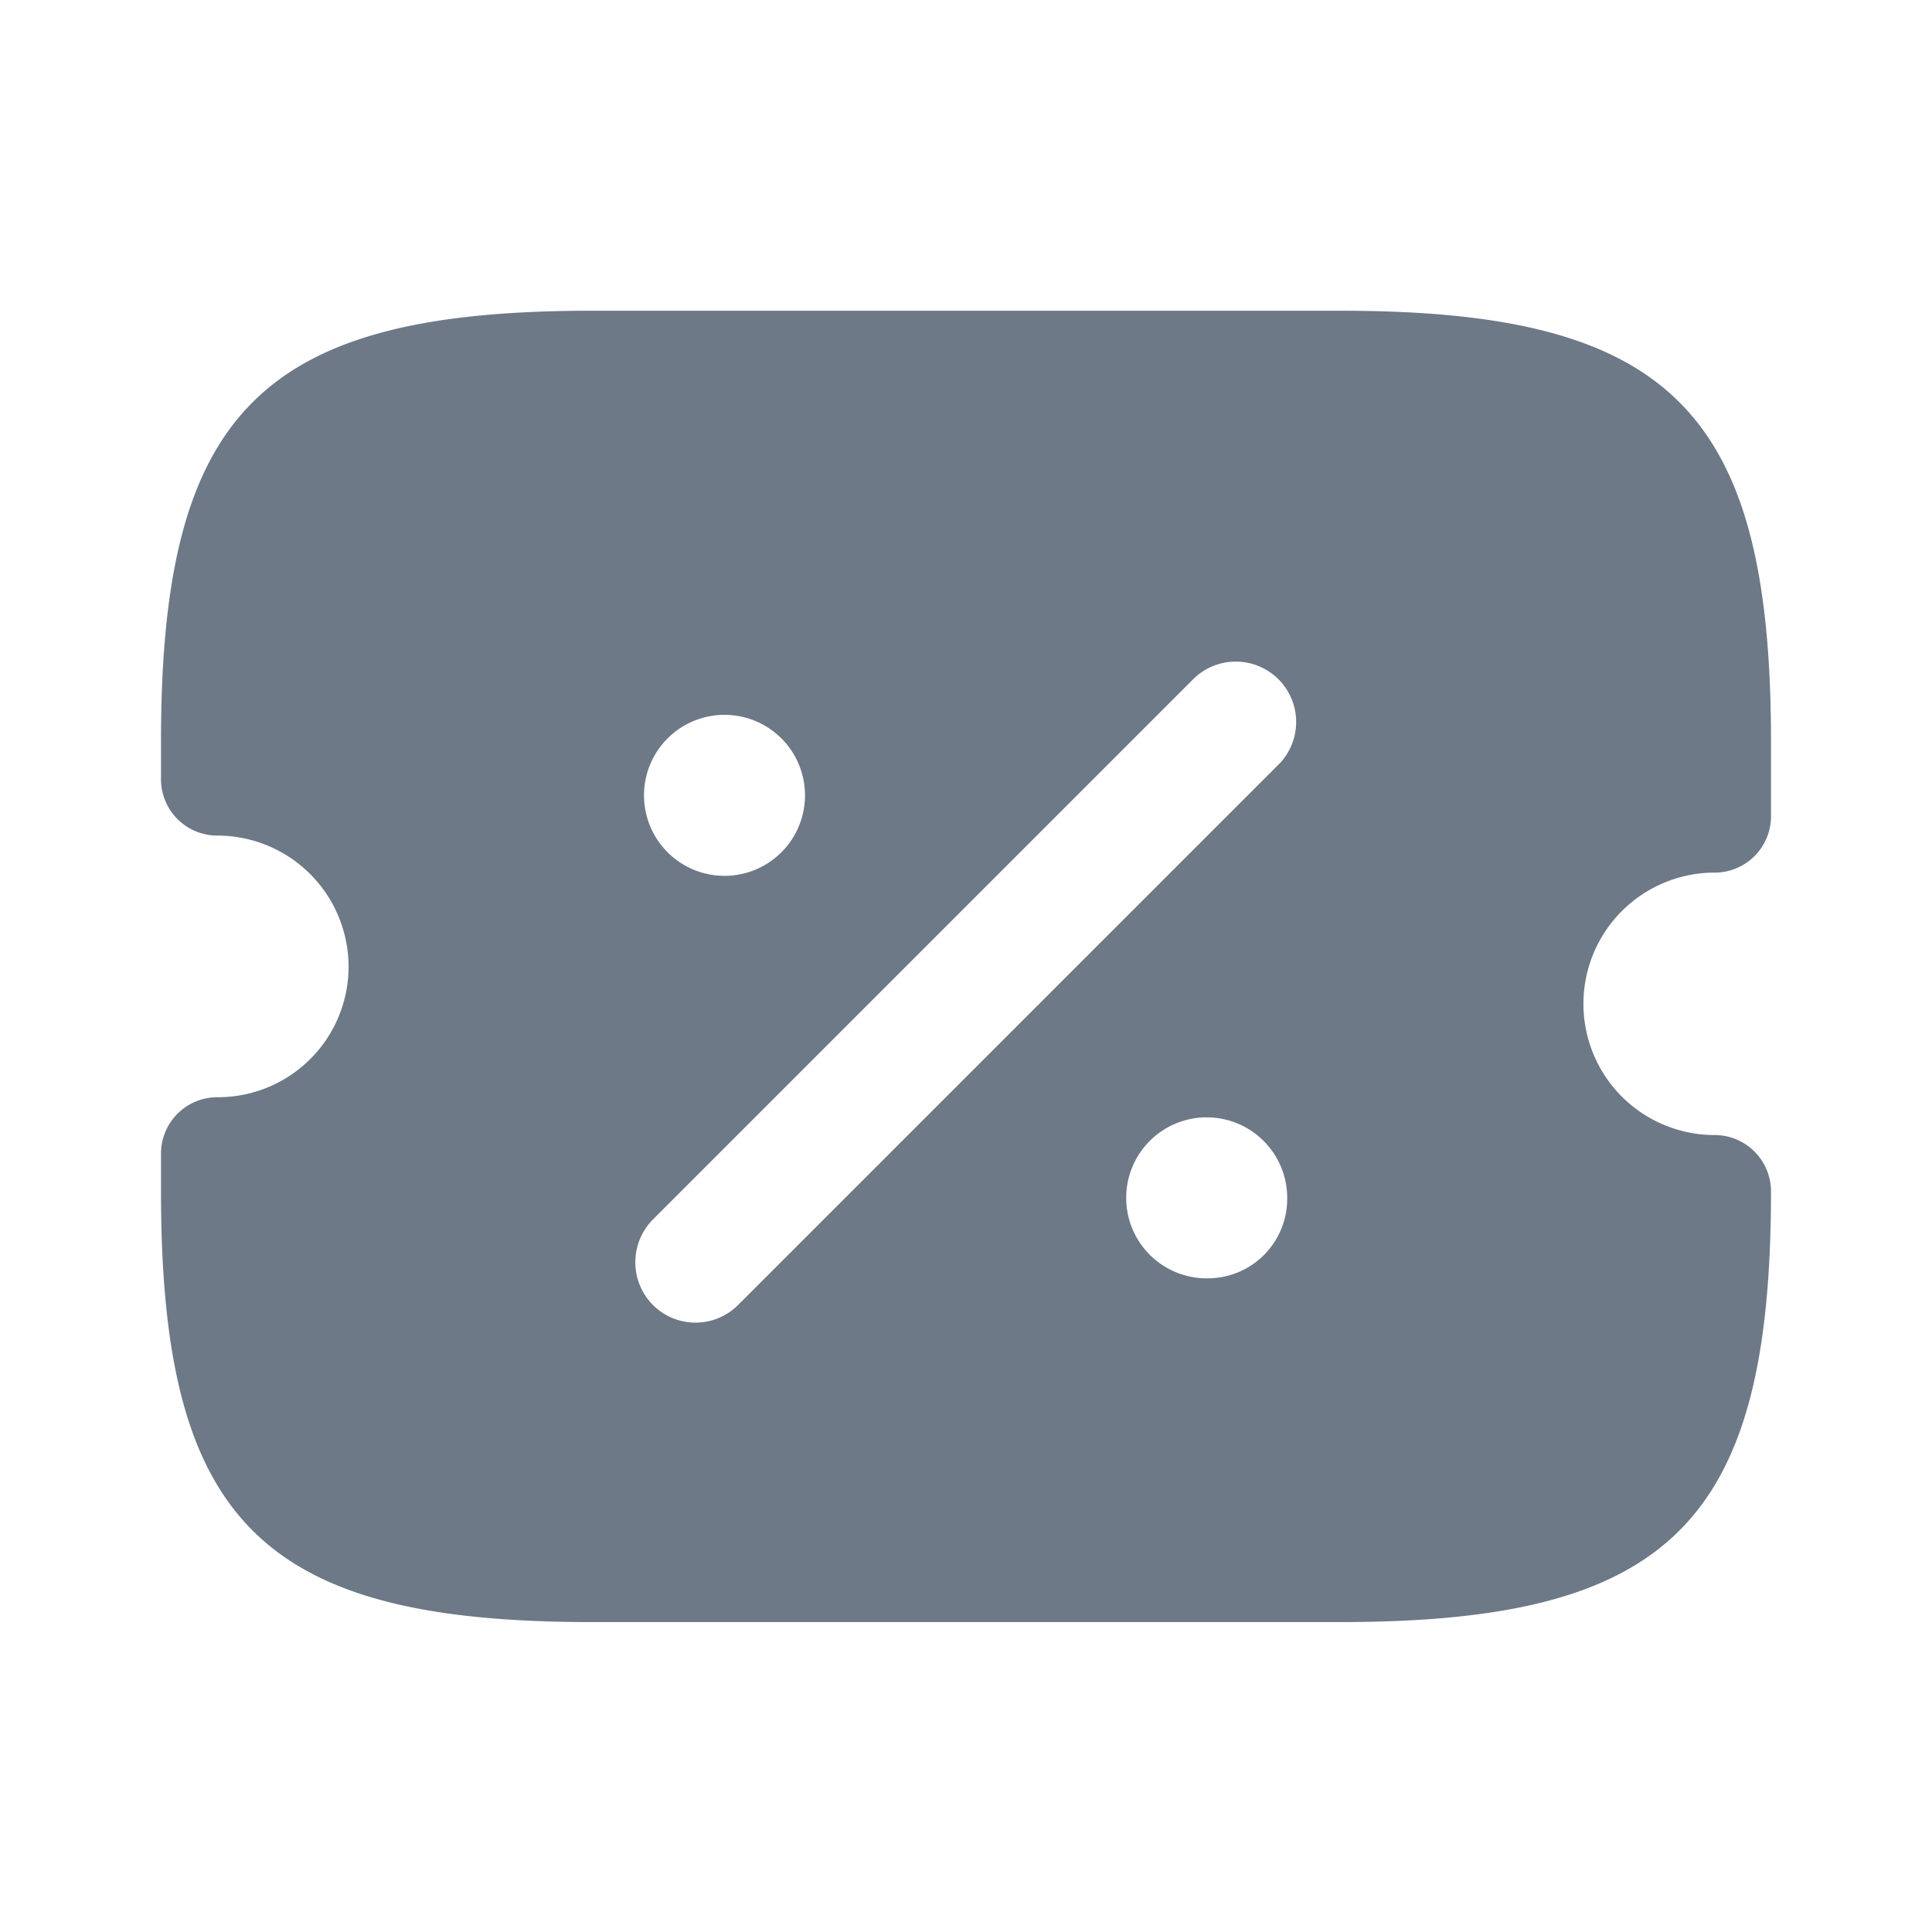 <svg xmlns="http://www.w3.org/2000/svg" width="24" height="24" viewBox="0 0 24 24">
  <defs>
    <style>
      .cls-1 {
        fill: none;
        opacity: 0;
      }

      .cls-2 {
        fill: #6d7987;
      }
    </style>
  </defs>
  <g id="vuesax_bold_ticket-star" data-name="vuesax/bold/ticket-star" transform="translate(-556 -572)">
    <g id="ticket-star">
      <path id="Vector" class="cls-1" d="M0,0H24V24H0Z" transform="translate(556 572)"/>
      <g id="vuesax_bold_ticket-discount" data-name="vuesax/bold/ticket-discount" transform="translate(-192)">
        <g id="ticket-discount">
          <path id="Vector-2" data-name="Vector" class="cls-2" d="M19.3,6.98a.7.7,0,0,0,.7-.7V5.35C20,1.25,18.75,0,14.65,0H5.35C1.25,0,0,1.25,0,5.35v.47a.7.7,0,0,0,.7.7A1.63,1.63,0,0,1,2.33,8.15,1.622,1.622,0,0,1,.7,9.77a.7.7,0,0,0-.7.7v.47c0,4.1,1.25,5.35,5.35,5.35h9.3c4.1,0,5.35-1.25,5.35-5.35a.7.7,0,0,0-.7-.7,1.63,1.63,0,0,1,0-3.26ZM7,5.02a1,1,0,1,1-1,1A1,1,0,0,1,7,5.02Zm6,7a1,1,0,1,1,.99-1A.988.988,0,0,1,13,12.02Zm.9-6.4L7.17,12.35a.748.748,0,0,1-1.06,0,.754.754,0,0,1,0-1.06l6.73-6.73A.75.75,0,0,1,13.9,5.62Z" transform="translate(750 575.86)"/>
          <path id="Vector-3" data-name="Vector" class="cls-1" d="M0,0H24V24H0Z" transform="translate(748 572)"/>
        </g>
      </g>
    </g>
  </g>
</svg>

